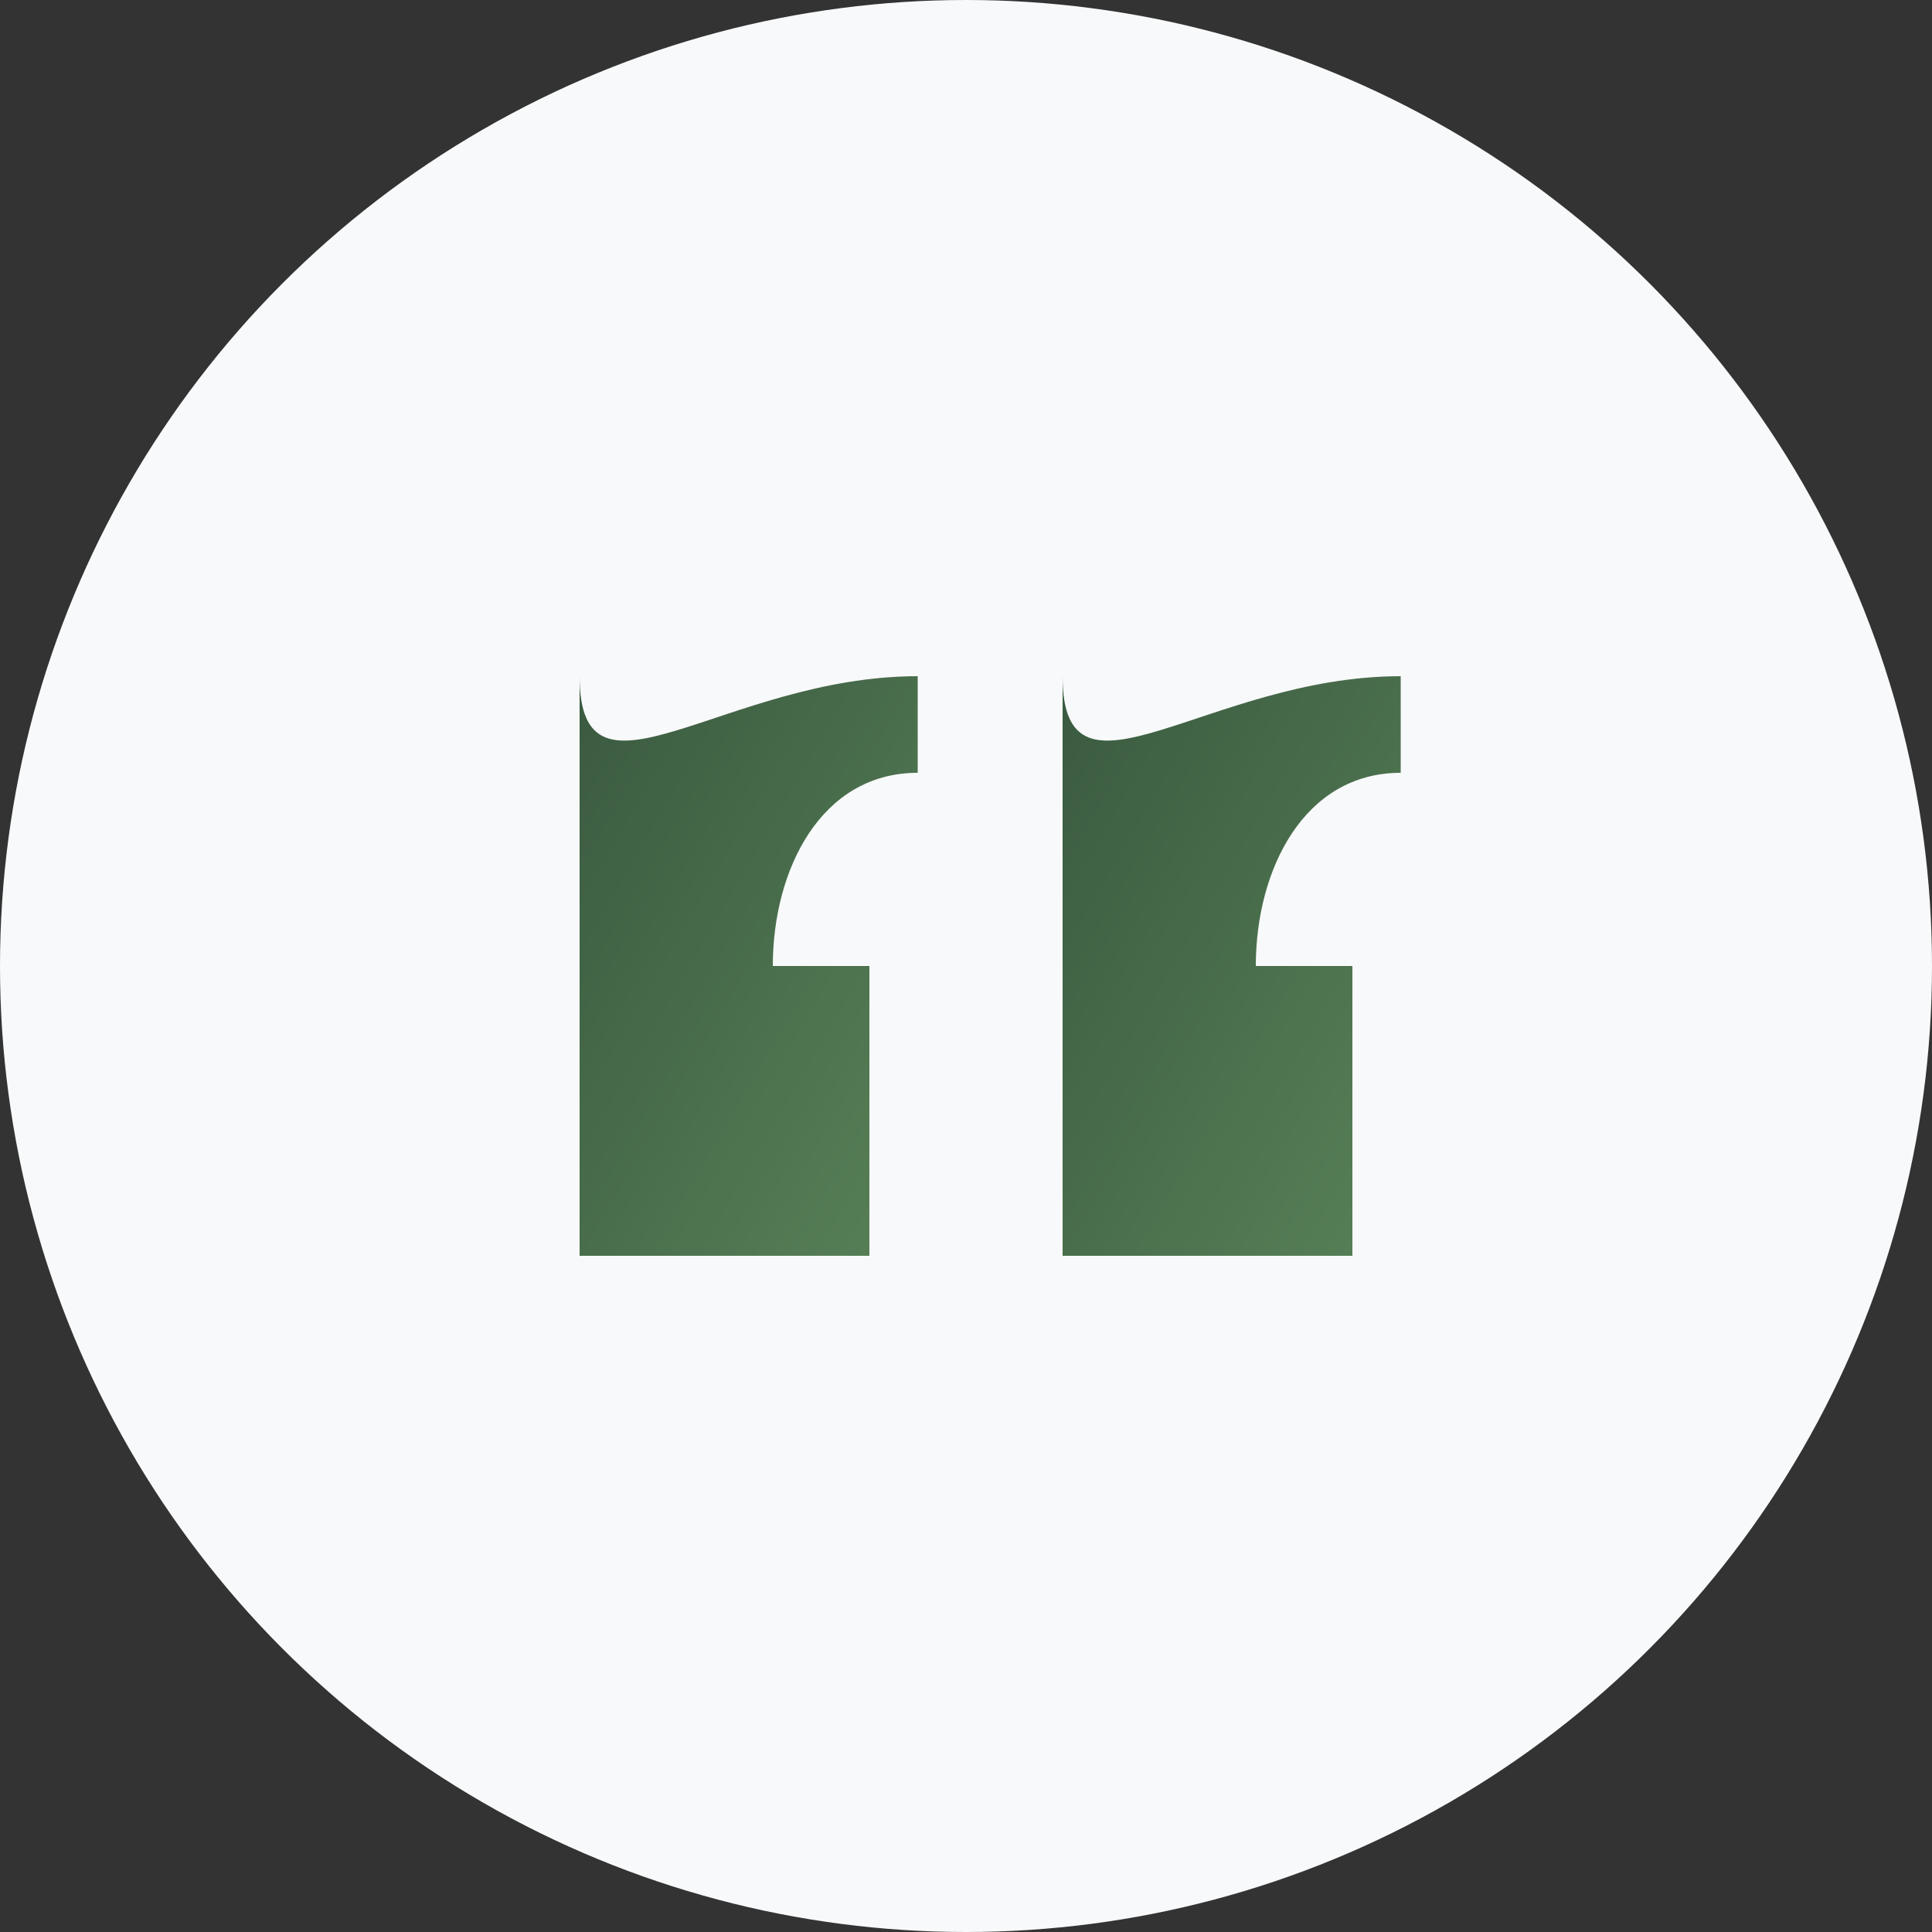 <svg xmlns="http://www.w3.org/2000/svg" width="40" height="40" viewBox="0 0 40 40">
  <rect x="0" y="0" width="40" height="40" fill="#333333" stroke="none"/>
  <defs>
    <linearGradient id="quote-gradient" x1="0%" y1="0%" x2="100%" y2="100%">
      <stop offset="0%" stop-color="#3a5a40" />
      <stop offset="100%" stop-color="#588157" />
    </linearGradient>
  </defs>
  
  <!-- Background Circle -->
  <circle cx="20" cy="20" r="20" fill="#f8f9fa" />
  
  <!-- Opening Quote -->
  <path d="M12 14 L12 26 L18 26 L18 20 L16 20 C16 18 17 16 19 16 L19 14 C15 14 12 17 12 14 Z" fill="url(#quote-gradient)" />
  
  <!-- Closing Quote -->
  <path d="M22 14 L22 26 L28 26 L28 20 L26 20 C26 18 27 16 29 16 L29 14 C25 14 22 17 22 14 Z" fill="url(#quote-gradient)" />
</svg>
